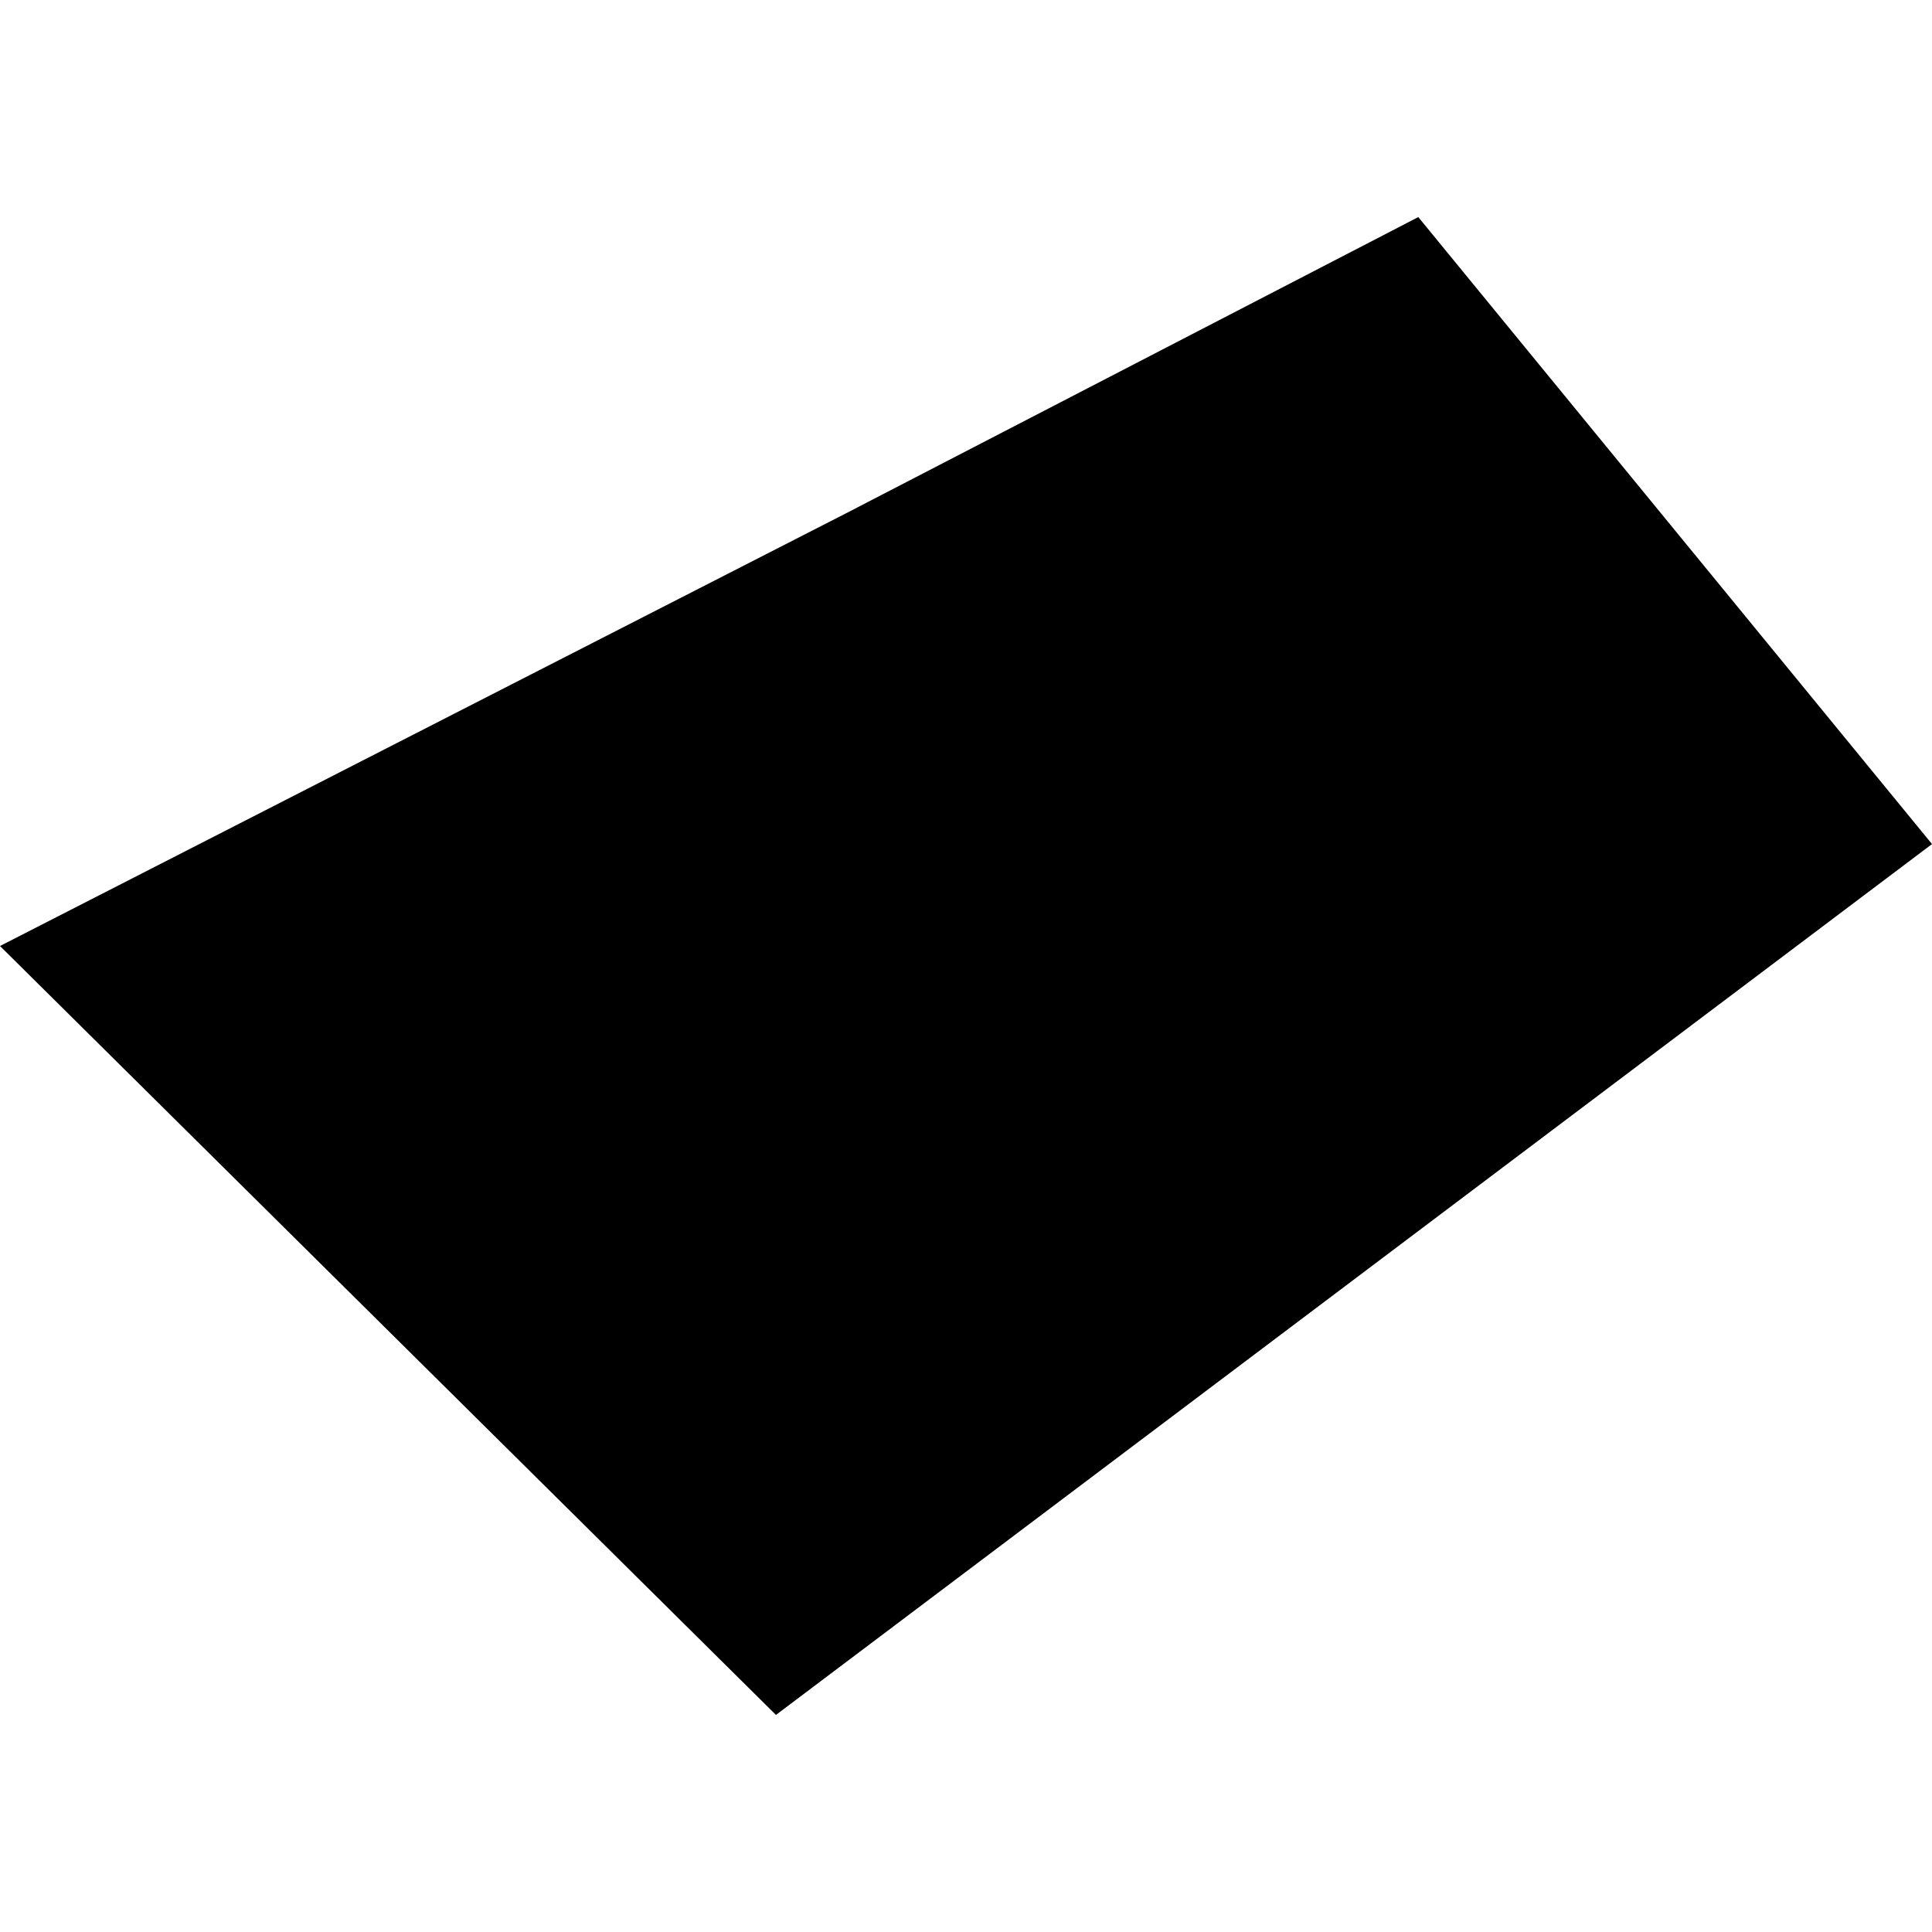 <?xml version="1.0" encoding="utf-8" standalone="no"?>
<!DOCTYPE svg PUBLIC "-//W3C//DTD SVG 1.1//EN"
  "http://www.w3.org/Graphics/SVG/1.1/DTD/svg11.dtd">
<!-- Created with matplotlib (https://matplotlib.org/) -->
<svg height="288pt" version="1.1" viewBox="0 0 288 288" width="288pt" xmlns="http://www.w3.org/2000/svg" xmlns:xlink="http://www.w3.org/1999/xlink">
 <defs>
  <style type="text/css">
*{stroke-linecap:butt;stroke-linejoin:round;}
  </style>
 </defs>
 <g id="figure_1">
  <g id="patch_1">
   <path d="M 0 288 
L 288 288 
L 288 0 
L 0 0 
z
" style="fill:none;opacity:0;"/>
  </g>
  <g id="axes_1">
   <g id="PatchCollection_1">
    <path clip-path="url(#pa8e663c8f0)" d="M 211.423 32.36 
L 288 125.824 
L 115.67 255.64 
L 0 141.019 
L 126.23 76.459 
L 211.423 32.36 
"/>
   </g>
  </g>
 </g>
 <defs>
  <clipPath id="pa8e663c8f0">
   <rect height="223.28" width="288" x="0" y="32.36"/>
  </clipPath>
 </defs>
</svg>
